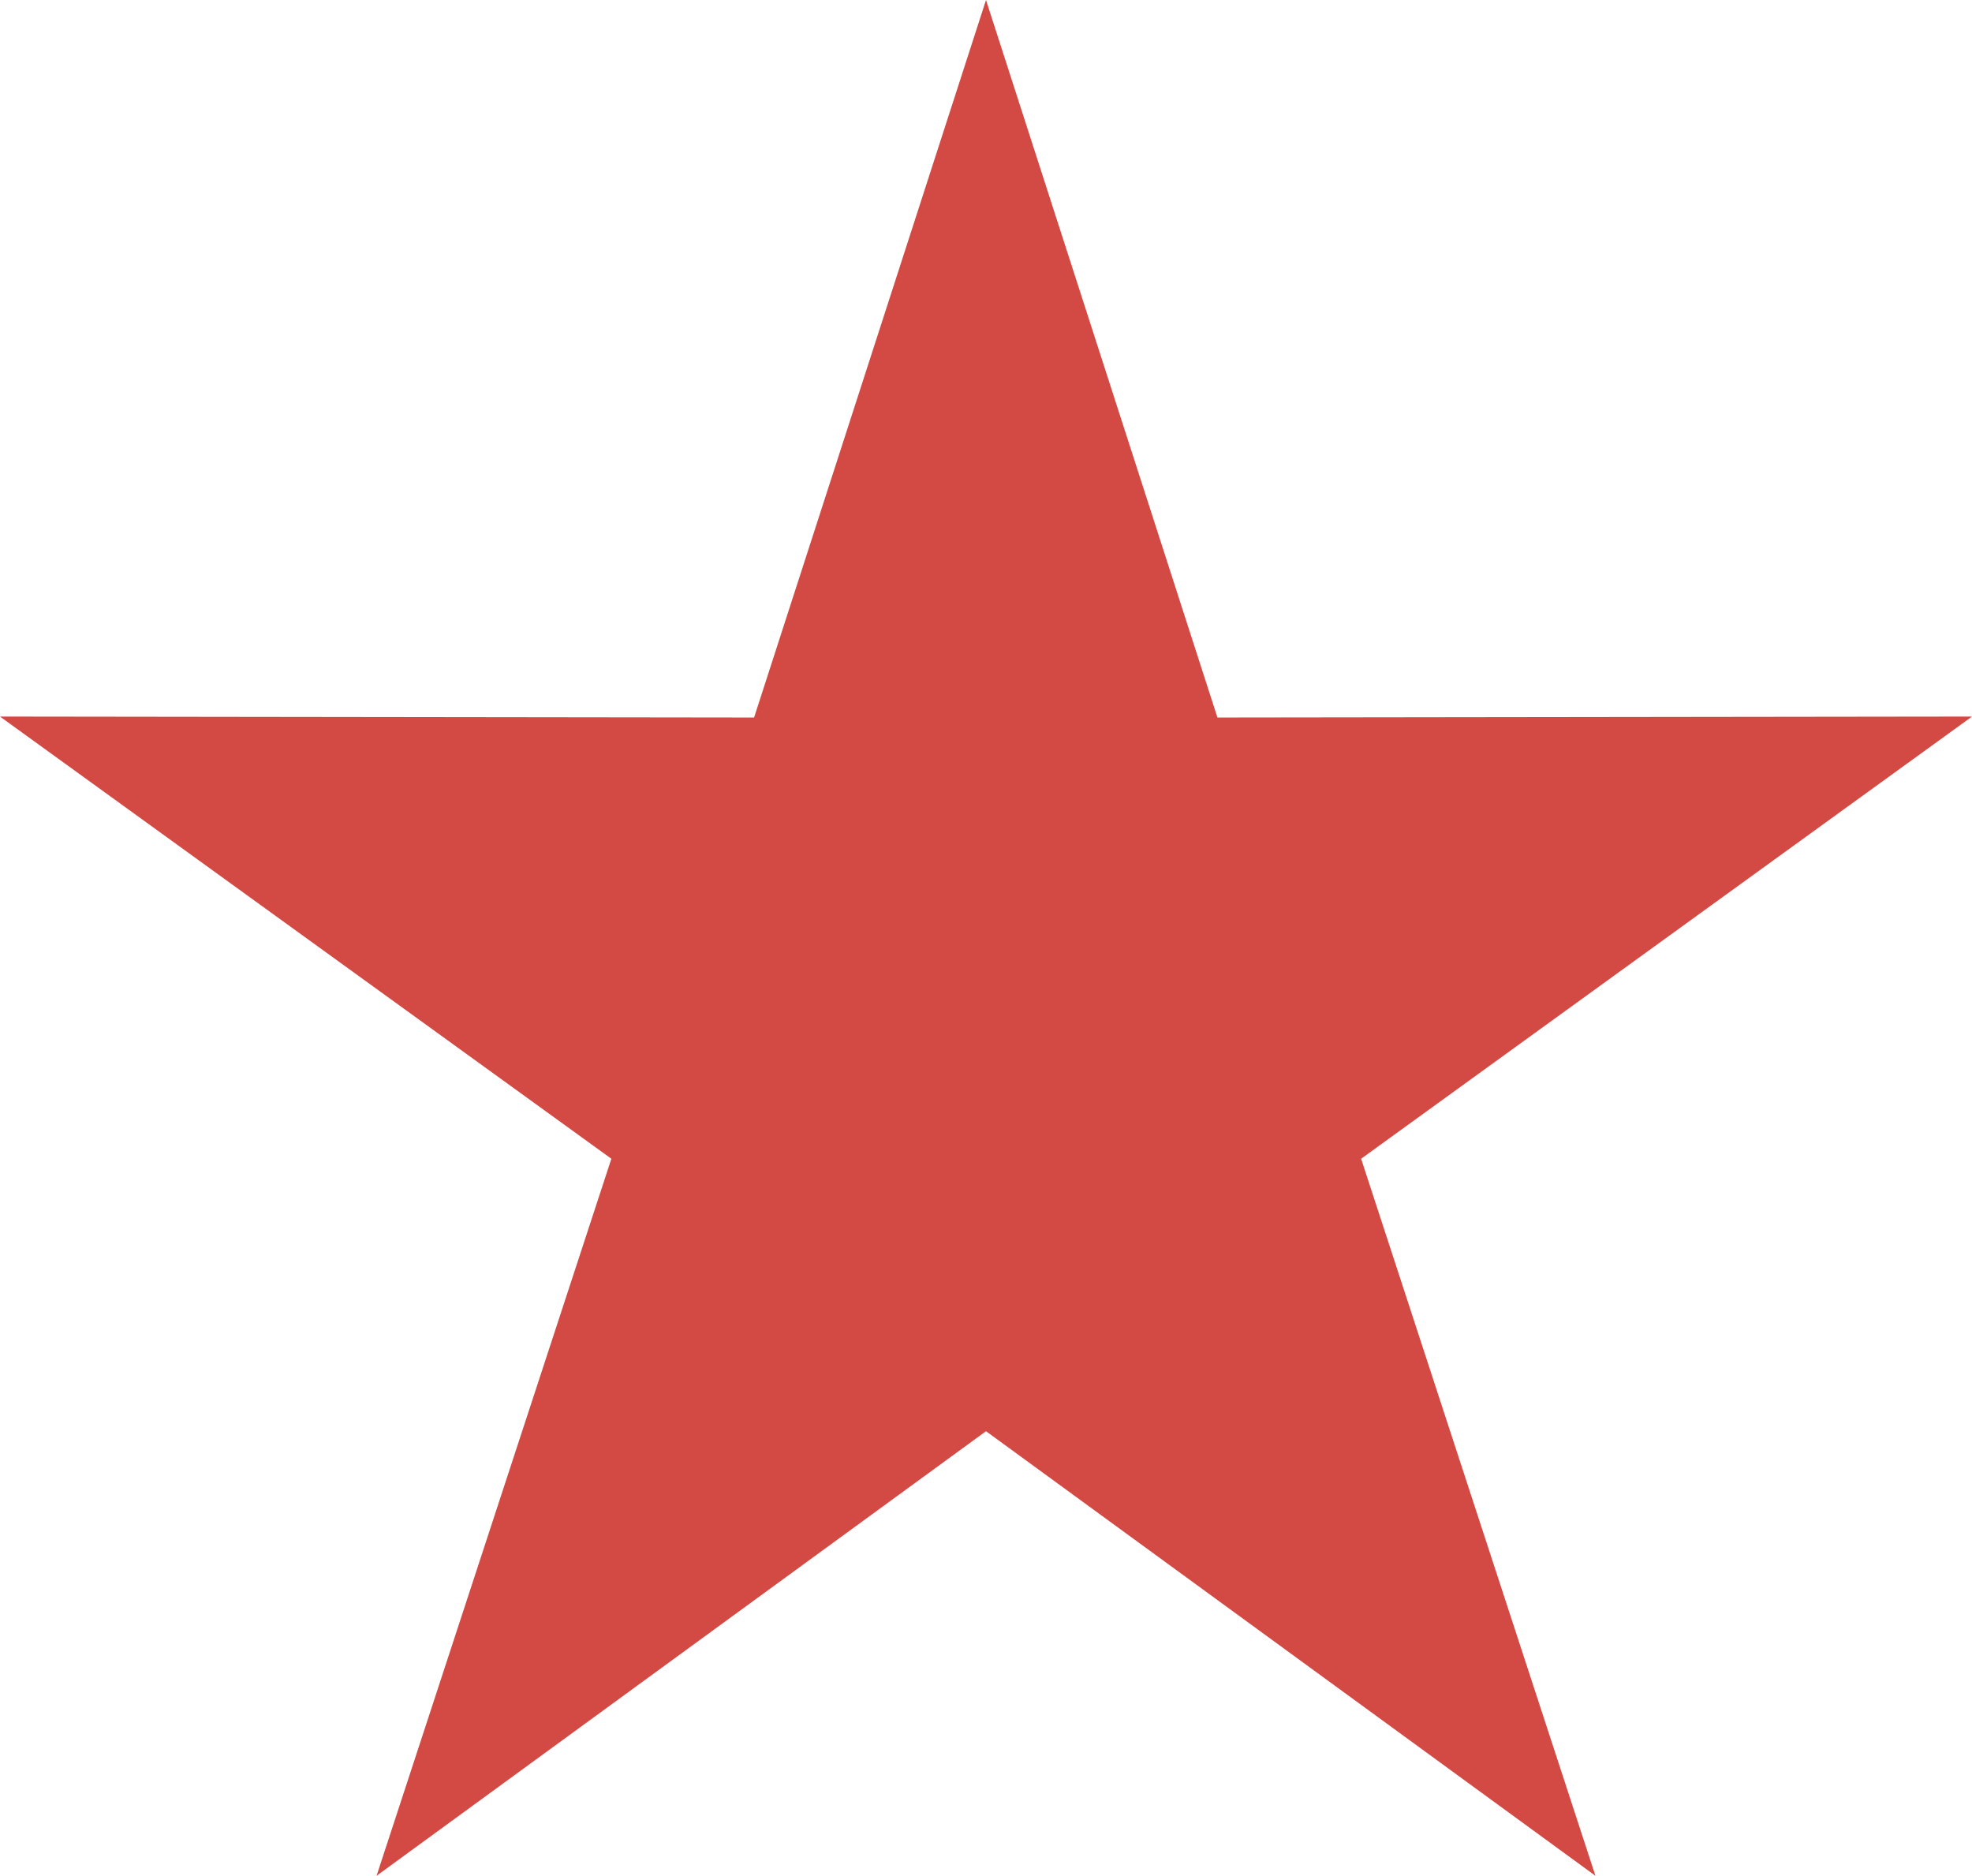<?xml version="1.0" encoding="UTF-8"?> <svg xmlns="http://www.w3.org/2000/svg" viewBox="0 0 40.9 38.9"> <defs> <style> .a { fill: #d24a43; fill-rule: evenodd; } </style> </defs> <title>Ресурс 2</title> <polygon class="a" points="20.45 0 25.25 14.88 40.9 14.86 28.23 24.03 33.09 38.9 20.45 29.68 7.81 38.9 12.68 24.03 0 14.86 15.64 14.88 20.45 0 20.45 0"></polygon> </svg> 